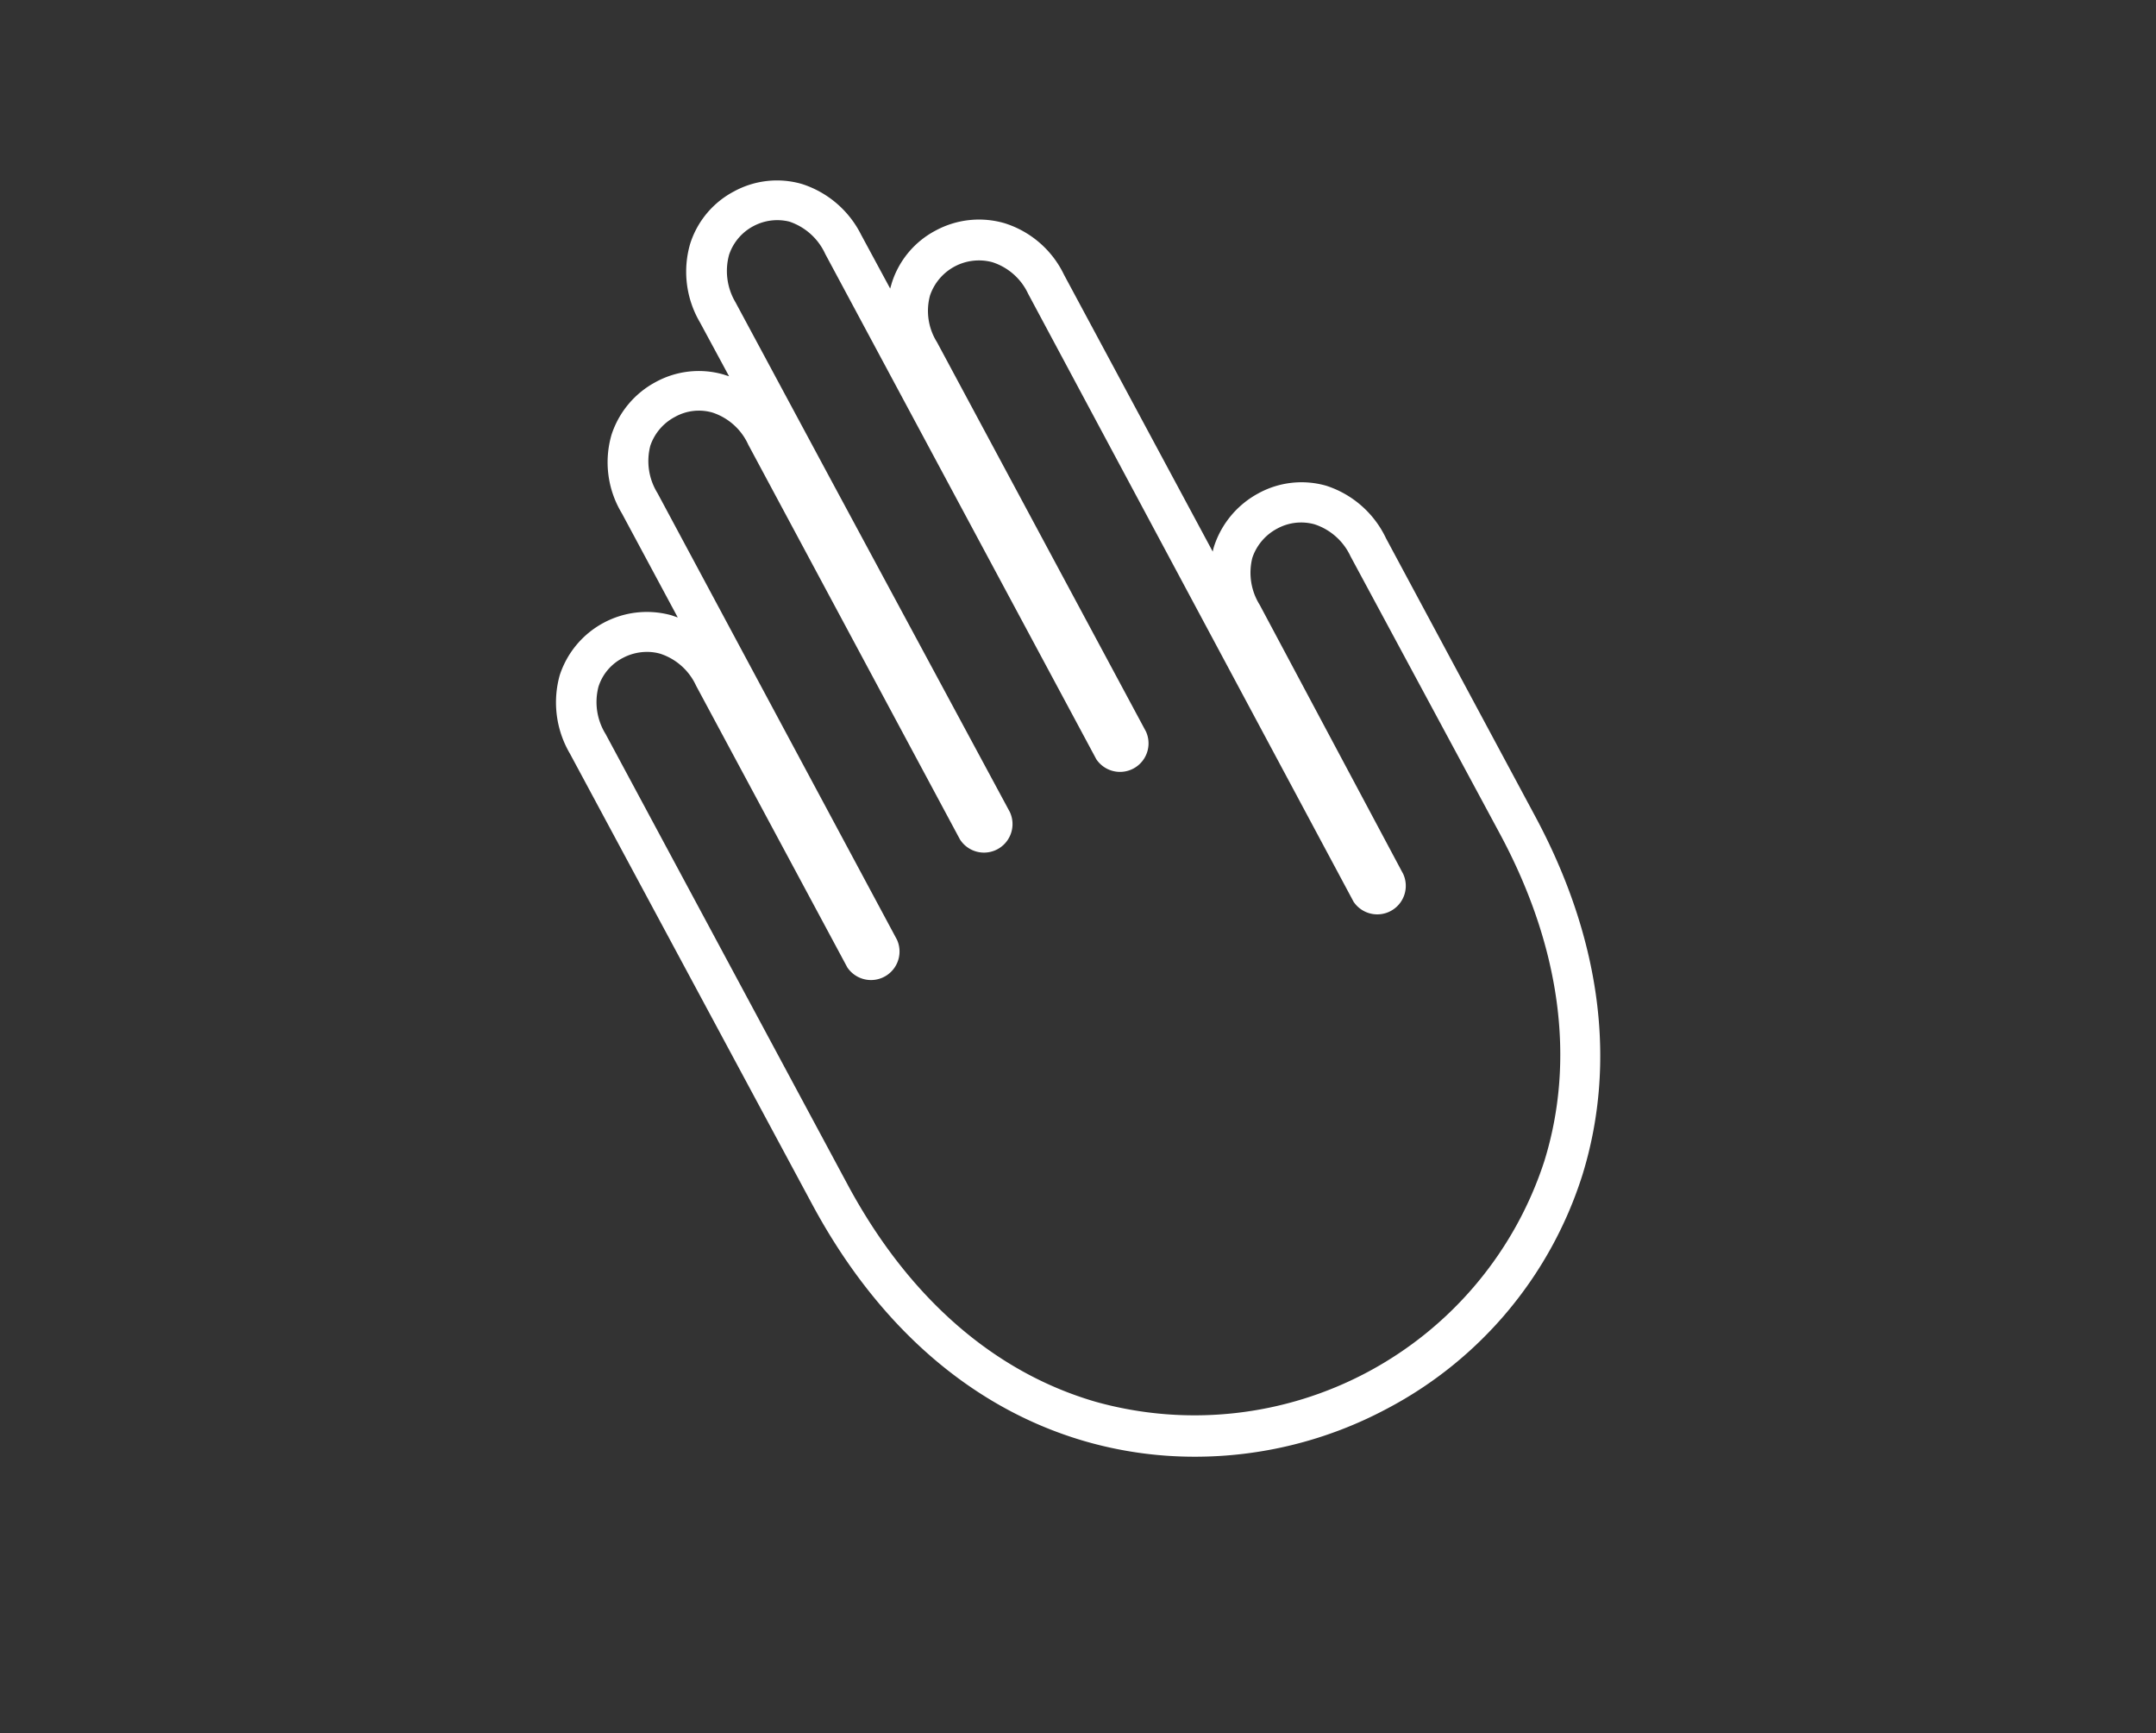 <?xml version="1.0" encoding="utf-8"?><svg id="Layer_1" data-name="Layer 1" xmlns="http://www.w3.org/2000/svg" viewBox="0 0 120.18 96.59"><rect x="0" y="0" width="120.18" height="96.59" fill="#333333" stroke="none"/><defs><style>.cls-1{fill:#fff;}</style></defs><title>PublicTransport</title><path class="cls-1" d="M66.57,81.18a22,22,0,0,1-6.12-.87c-6.28-1.83-11.53-6.4-15.19-13.22L31.77,42a5.63,5.63,0,0,1-.57-4.37,5.11,5.11,0,0,1,6.23-3.34l.35.12-3.12-5.81a5.49,5.49,0,0,1-.57-4.38,5.13,5.13,0,0,1,2.46-2.93,5,5,0,0,1,3.78-.42l.31.1-1.62-3a5.57,5.57,0,0,1-.55-4.38,5,5,0,0,1,2.44-2.92h0a5,5,0,0,1,3.78-.42A5.6,5.6,0,0,1,48,13.08l1.62,3,.09-.31a5,5,0,0,1,2.44-2.92A5.09,5.09,0,0,1,56,12.44a5.5,5.5,0,0,1,3.31,2.87l8.29,15.43a2.81,2.81,0,0,1,.08-.31,5.18,5.18,0,0,1,2.47-2.94,5,5,0,0,1,3.78-.42A5.59,5.59,0,0,1,77.26,30l8.32,15.5c3.66,6.82,4.57,13.72,2.62,20a22.32,22.32,0,0,1-10.88,13A22.71,22.71,0,0,1,66.57,81.18ZM36.07,36.33a2.86,2.86,0,0,0-1.36.34,2.73,2.73,0,0,0-1.35,1.6,3.39,3.39,0,0,0,.4,2.64L47.24,66c3.37,6.28,8.15,10.47,13.84,12.12a20.5,20.5,0,0,0,25-13.4c1.76-5.65.91-11.95-2.46-18.23L75.28,31a3.37,3.37,0,0,0-2-1.78,2.79,2.79,0,0,0-2.09.24,2.88,2.88,0,0,0-1.38,1.62,3.38,3.38,0,0,0,.41,2.63l8,15a1.59,1.59,0,0,1-2.77,1.54L57.31,16.37a3.32,3.32,0,0,0-2-1.76,2.88,2.88,0,0,0-3.47,1.86,3.28,3.28,0,0,0,.39,2.6l11.65,21.7a1.59,1.59,0,0,1-2.77,1.54L46,14.15a3.38,3.38,0,0,0-2-1.8A2.82,2.82,0,0,0,42,12.6h0a2.81,2.81,0,0,0-1.36,1.6A3.42,3.42,0,0,0,41,16.85l5.29,9.84,10,18.56a1.59,1.59,0,0,1-2.78,1.53l-11.8-22a3.33,3.33,0,0,0-2-1.79,2.72,2.72,0,0,0-2.08.24,2.85,2.85,0,0,0-1.38,1.61,3.39,3.39,0,0,0,.4,2.64L50,52.37a1.59,1.59,0,0,1-2.77,1.54l-8.43-15.7a3.33,3.33,0,0,0-2-1.78A2.62,2.62,0,0,0,36.07,36.33Z"/></svg>